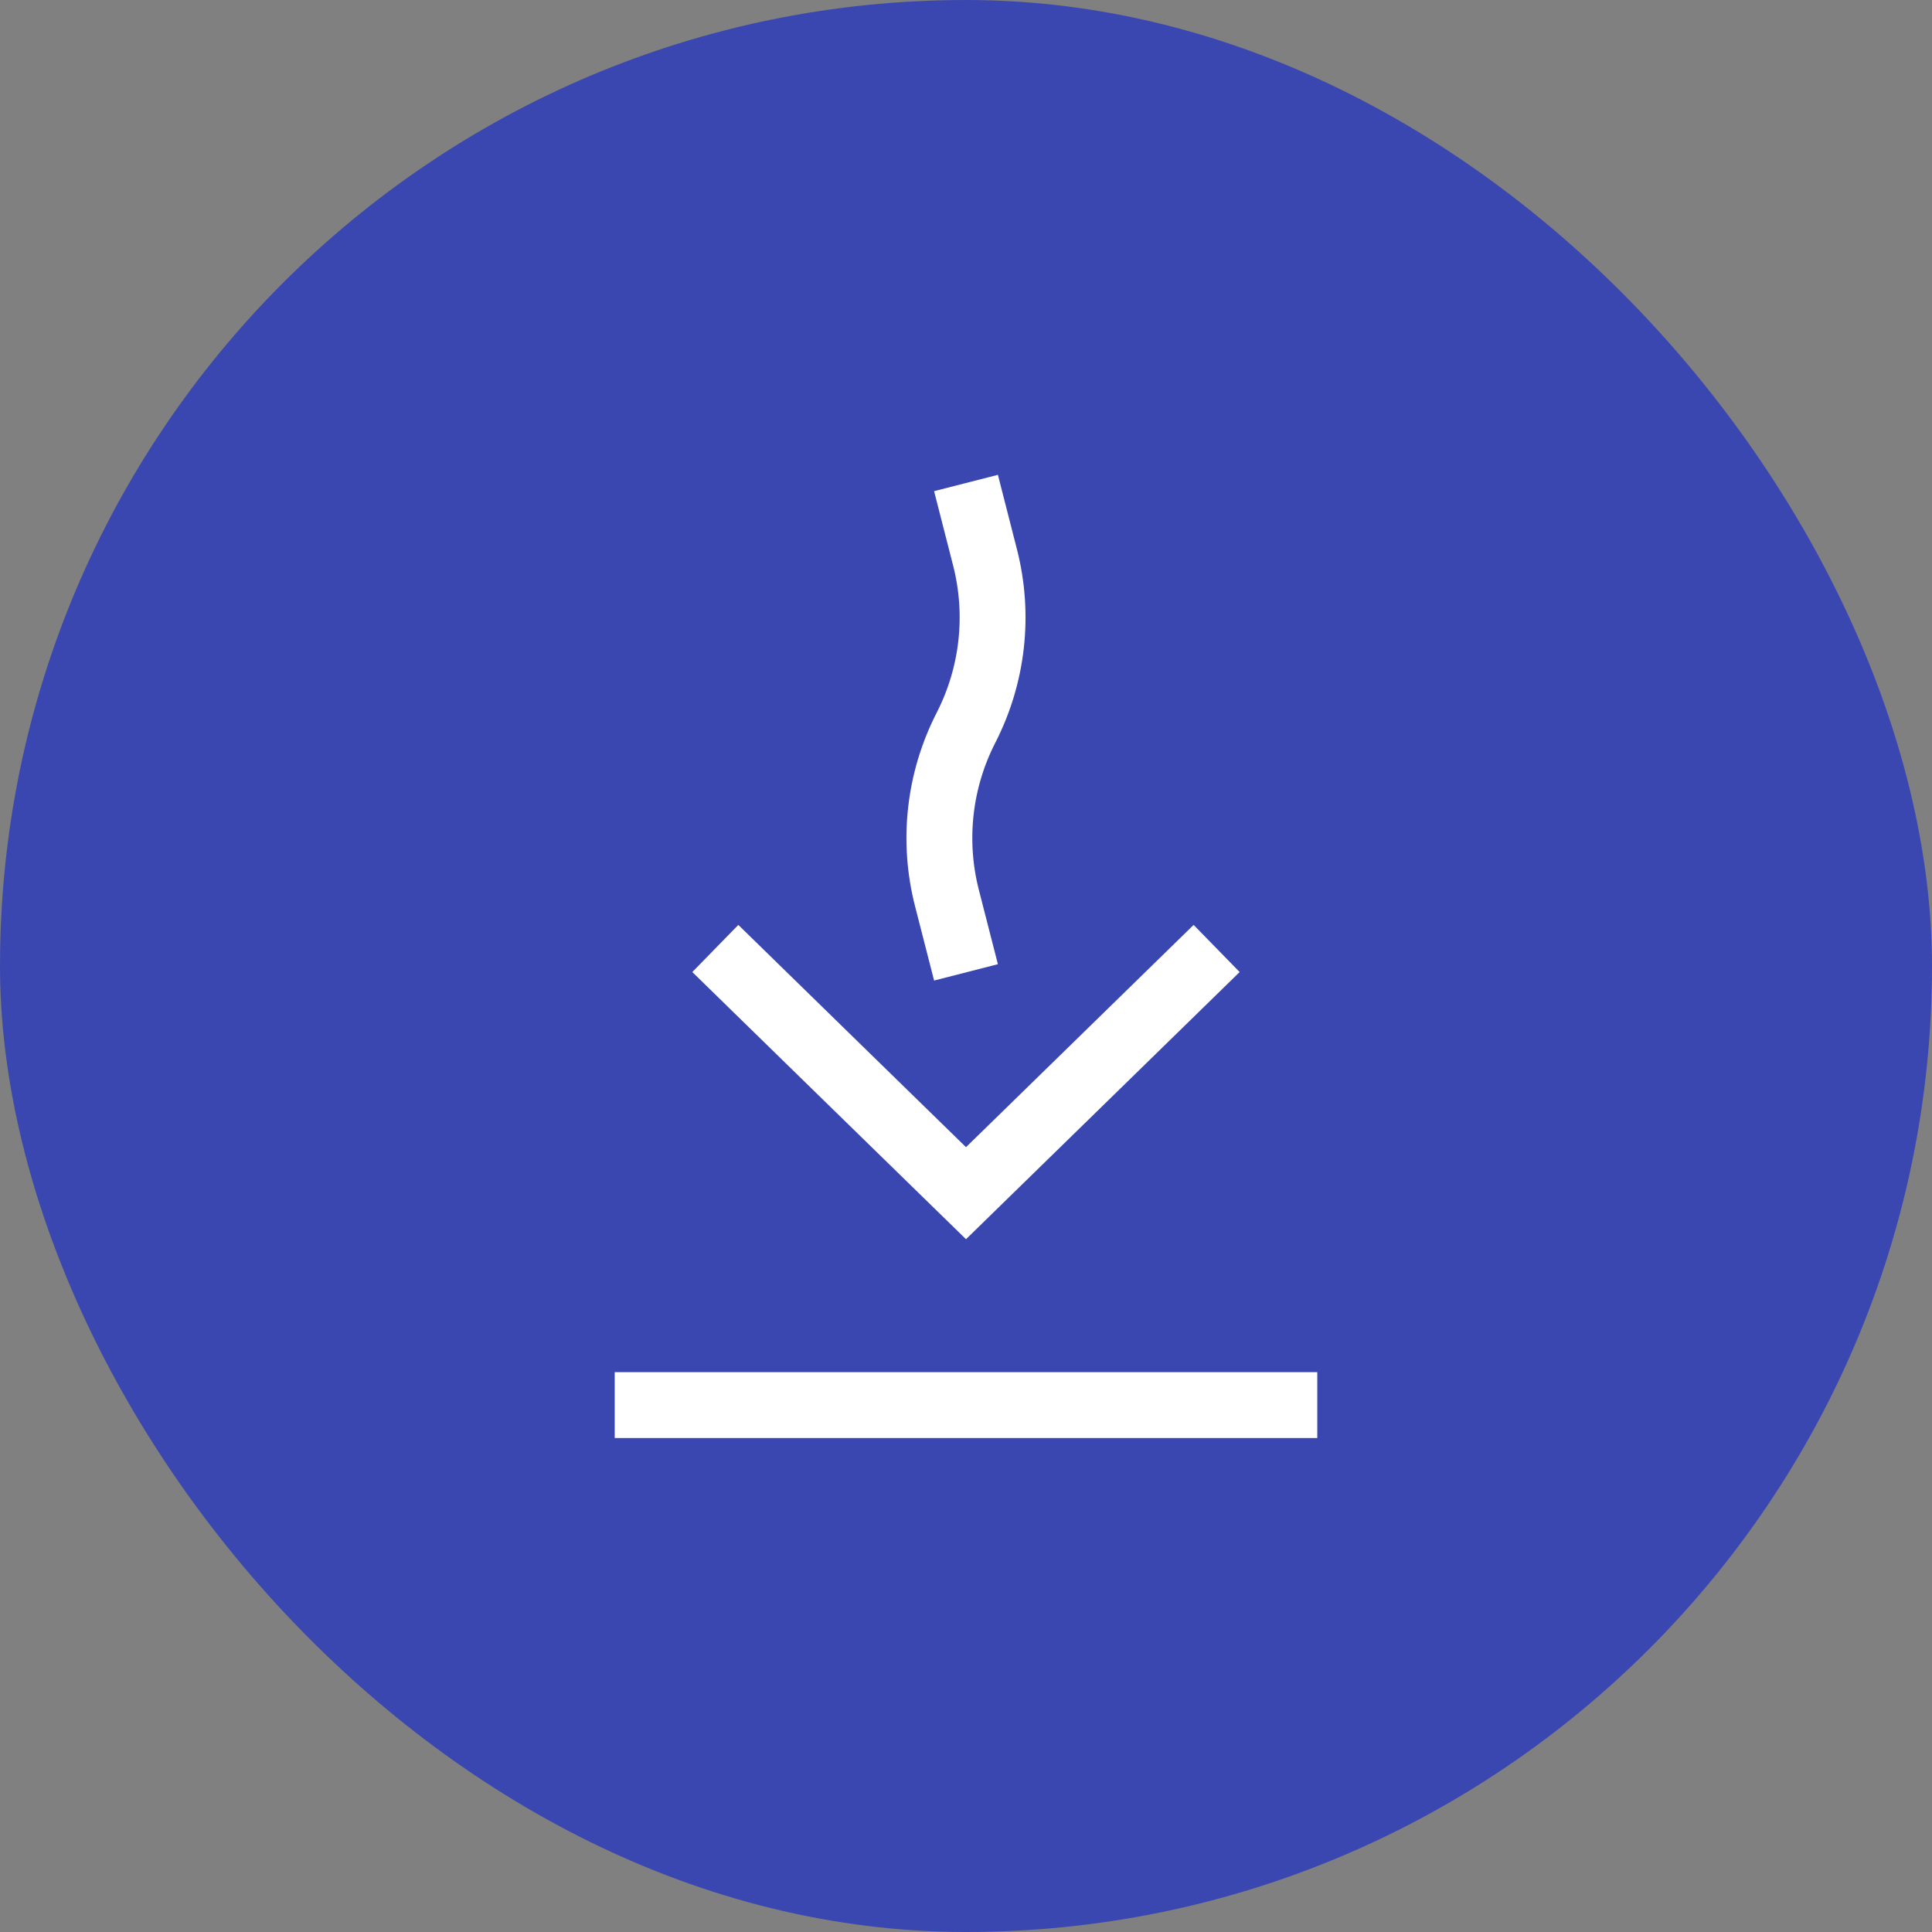 <?xml version="1.0" encoding="UTF-8"?> <svg xmlns="http://www.w3.org/2000/svg" width="44" height="44" viewBox="0 0 44 44" fill="none"><rect x="0" y="0" width="44" height="44" fill="#808080" stroke="none"/><rect width="44" height="44" rx="22" fill="#3B47B0"></rect><path d="M22 11L22.433 12.693C22.767 13.996 22.613 15.376 22 16.573V16.573C21.387 17.77 21.232 19.149 21.566 20.452L22 22.145M27.708 21.601L24.854 24.388L22 27.174L19.145 24.388L16.291 21.601" stroke="white" stroke-width="1.5"></path><path d="M30 32H14" stroke="white" stroke-width="1.5"></path></svg> 
